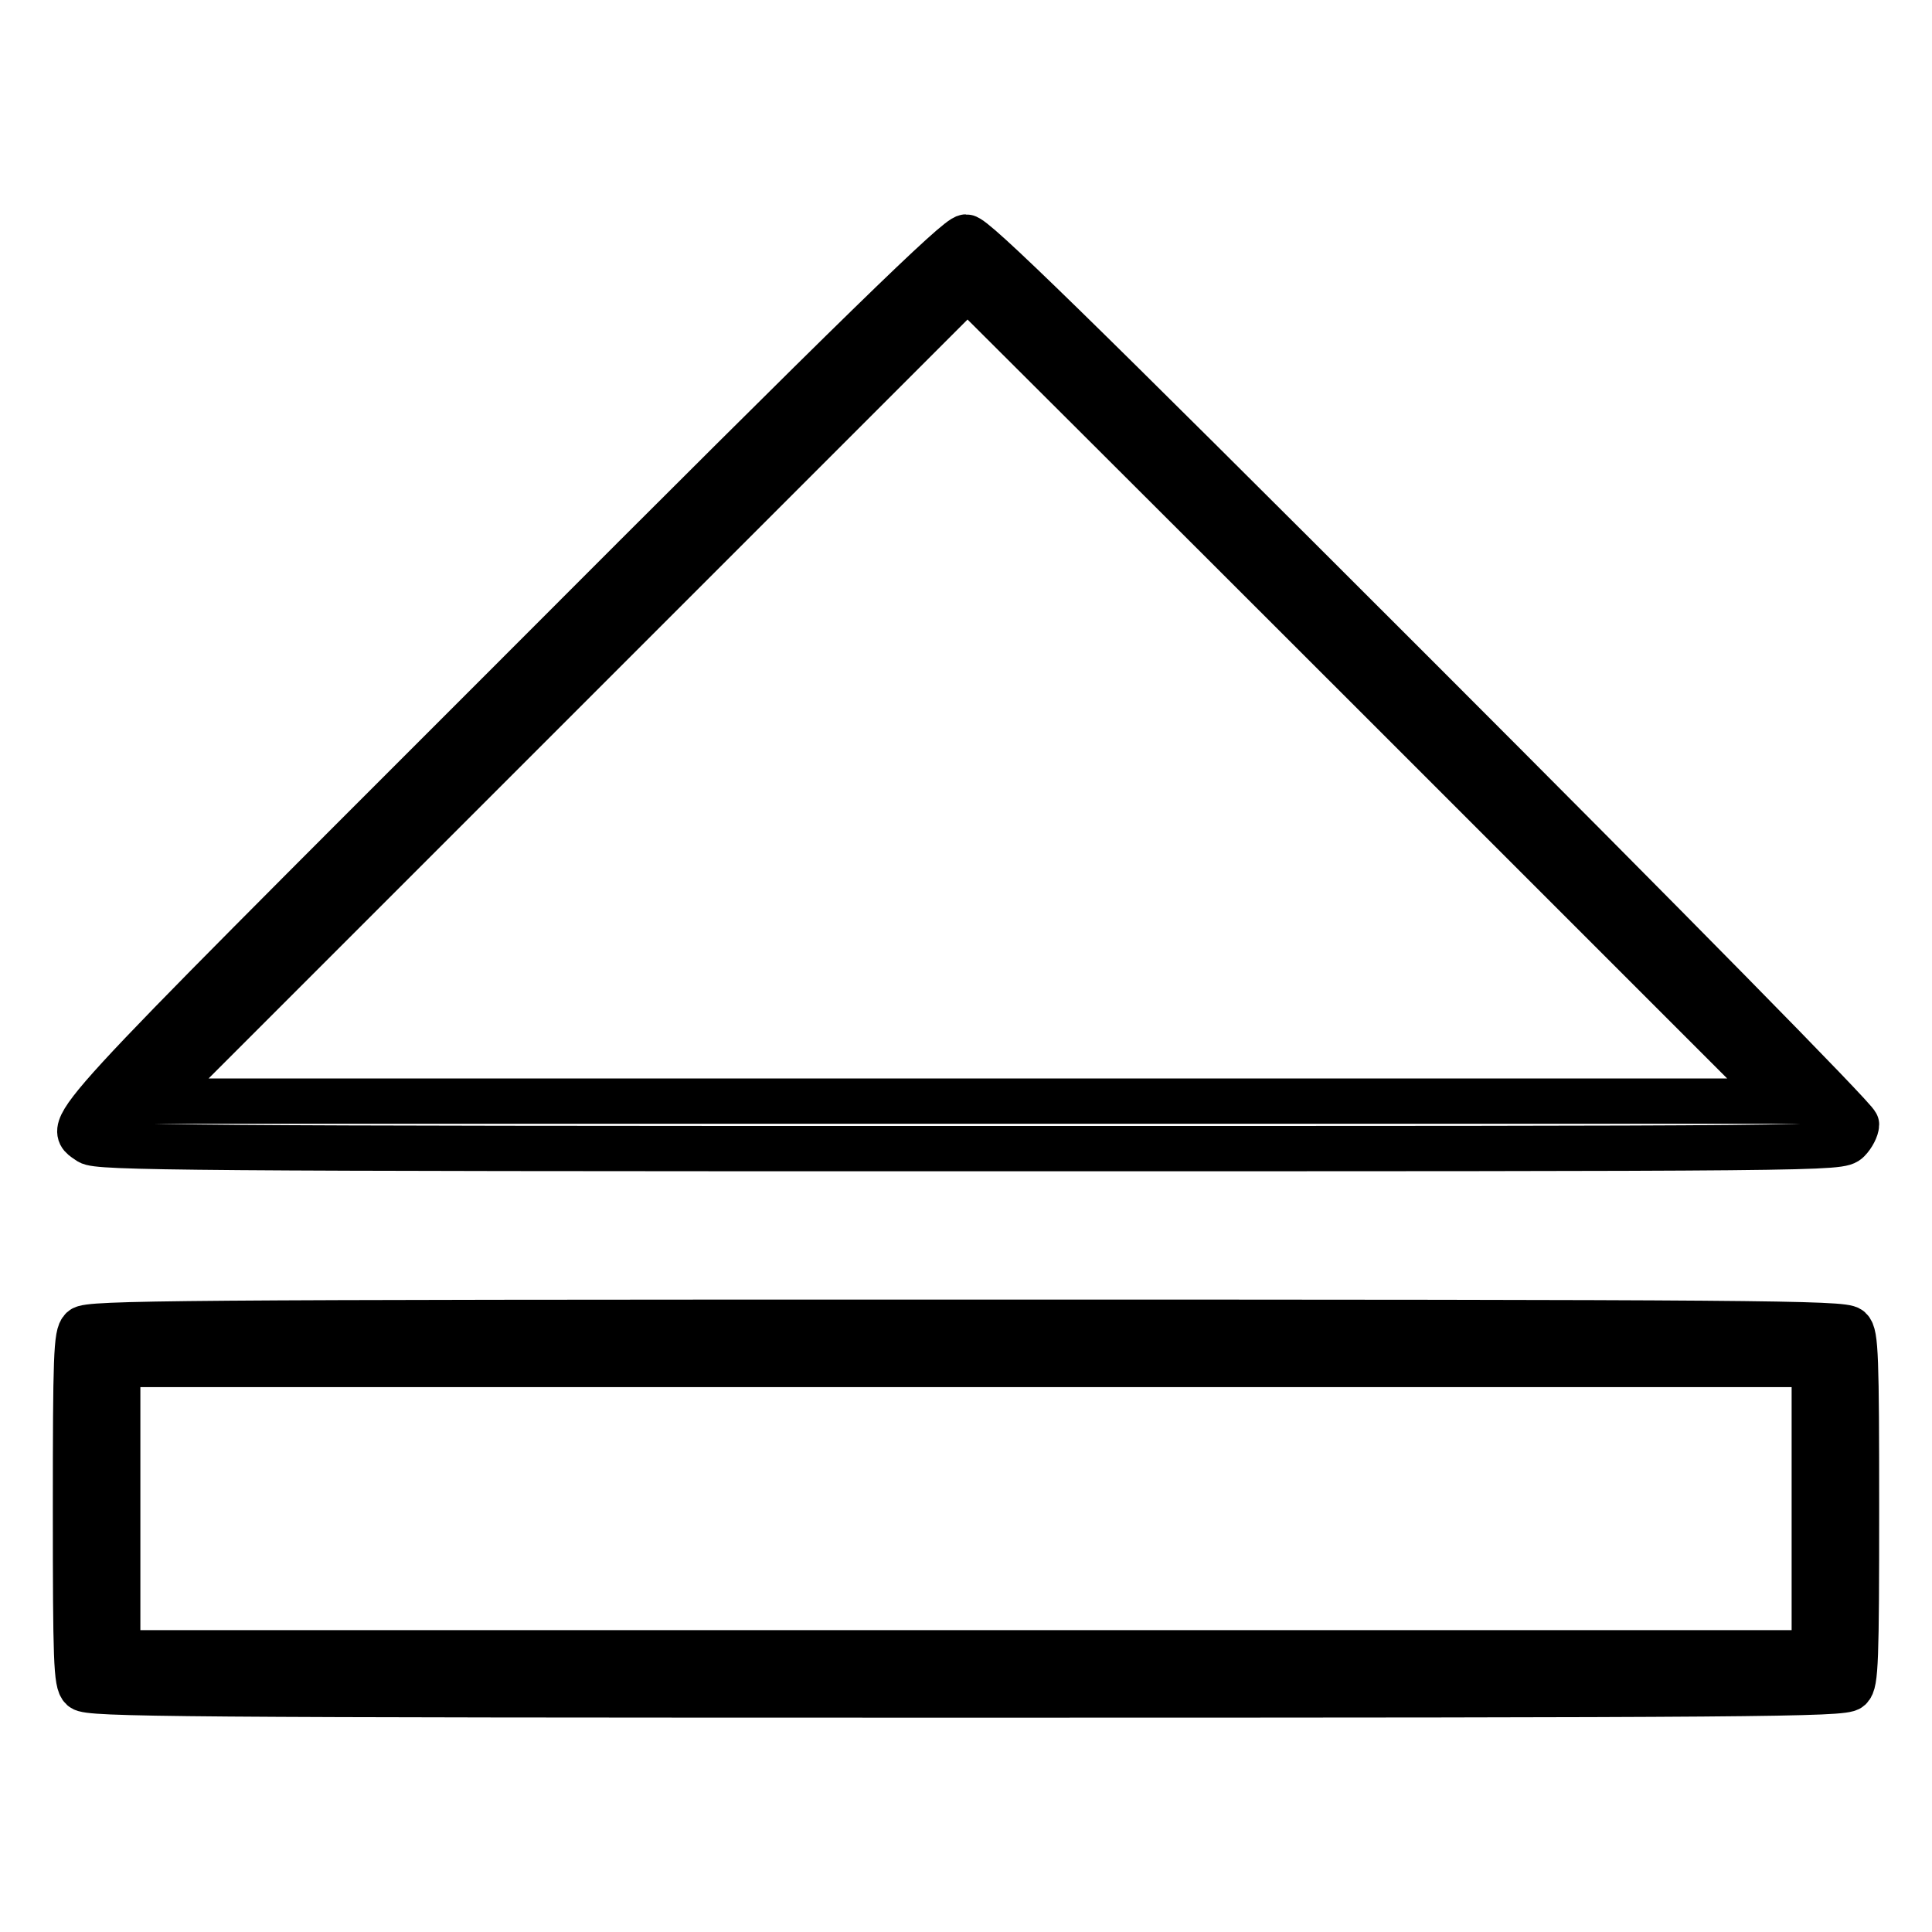 <?xml version="1.0" encoding="utf-8"?>
<!-- Svg Vector Icons : http://www.onlinewebfonts.com/icon -->
<!DOCTYPE svg PUBLIC "-//W3C//DTD SVG 1.1//EN" "http://www.w3.org/Graphics/SVG/1.1/DTD/svg11.dtd">
<svg version="1.1" xmlns="http://www.w3.org/2000/svg" xmlns:xlink="http://www.w3.org/1999/xlink" x="0px" y="0px" viewBox="0 0 256 256" enable-background="new 0 0 256 256" xml:space="preserve">
<g><g><g><path stroke-width="6" fill-opacity="0" stroke="#000000"  d="M68.6,89.4c-61.9,61.9-59.9,59.7-56.8,61.9c1.1,0.8,13.1,0.9,116.6,0.9c114.6,0,115.4,0,116.5-1.1c0.6-0.6,1.1-1.6,1.1-2.1c0-0.6-25.6-26.6-58.3-59.3c-46.3-46.3-58.6-58.3-59.7-58.3C126.9,31.4,114.6,43.3,68.6,89.4z M182.2,92l53.9,53.9H128.3H20.4L74.3,92c29.7-29.7,53.9-53.9,53.9-53.9S152.6,62.4,182.2,92z"/><path stroke-width="6" fill-opacity="0" stroke="#000000"  d="M10.9,176.1c-0.8,0.7-0.9,3.7-0.9,23.8s0.1,23.1,0.9,23.8c0.8,0.8,12.2,0.9,117.1,0.9s116.3-0.1,117.1-0.9c0.8-0.7,0.9-3.7,0.9-23.8s-0.1-23.1-0.9-23.8c-0.8-0.8-12.2-0.9-117.1-0.9S11.7,175.3,10.9,176.1z M240.4,199.9V219H128H15.6v-19.1v-19.1H128h112.4V199.9z"/></g></g></g>
</svg>
